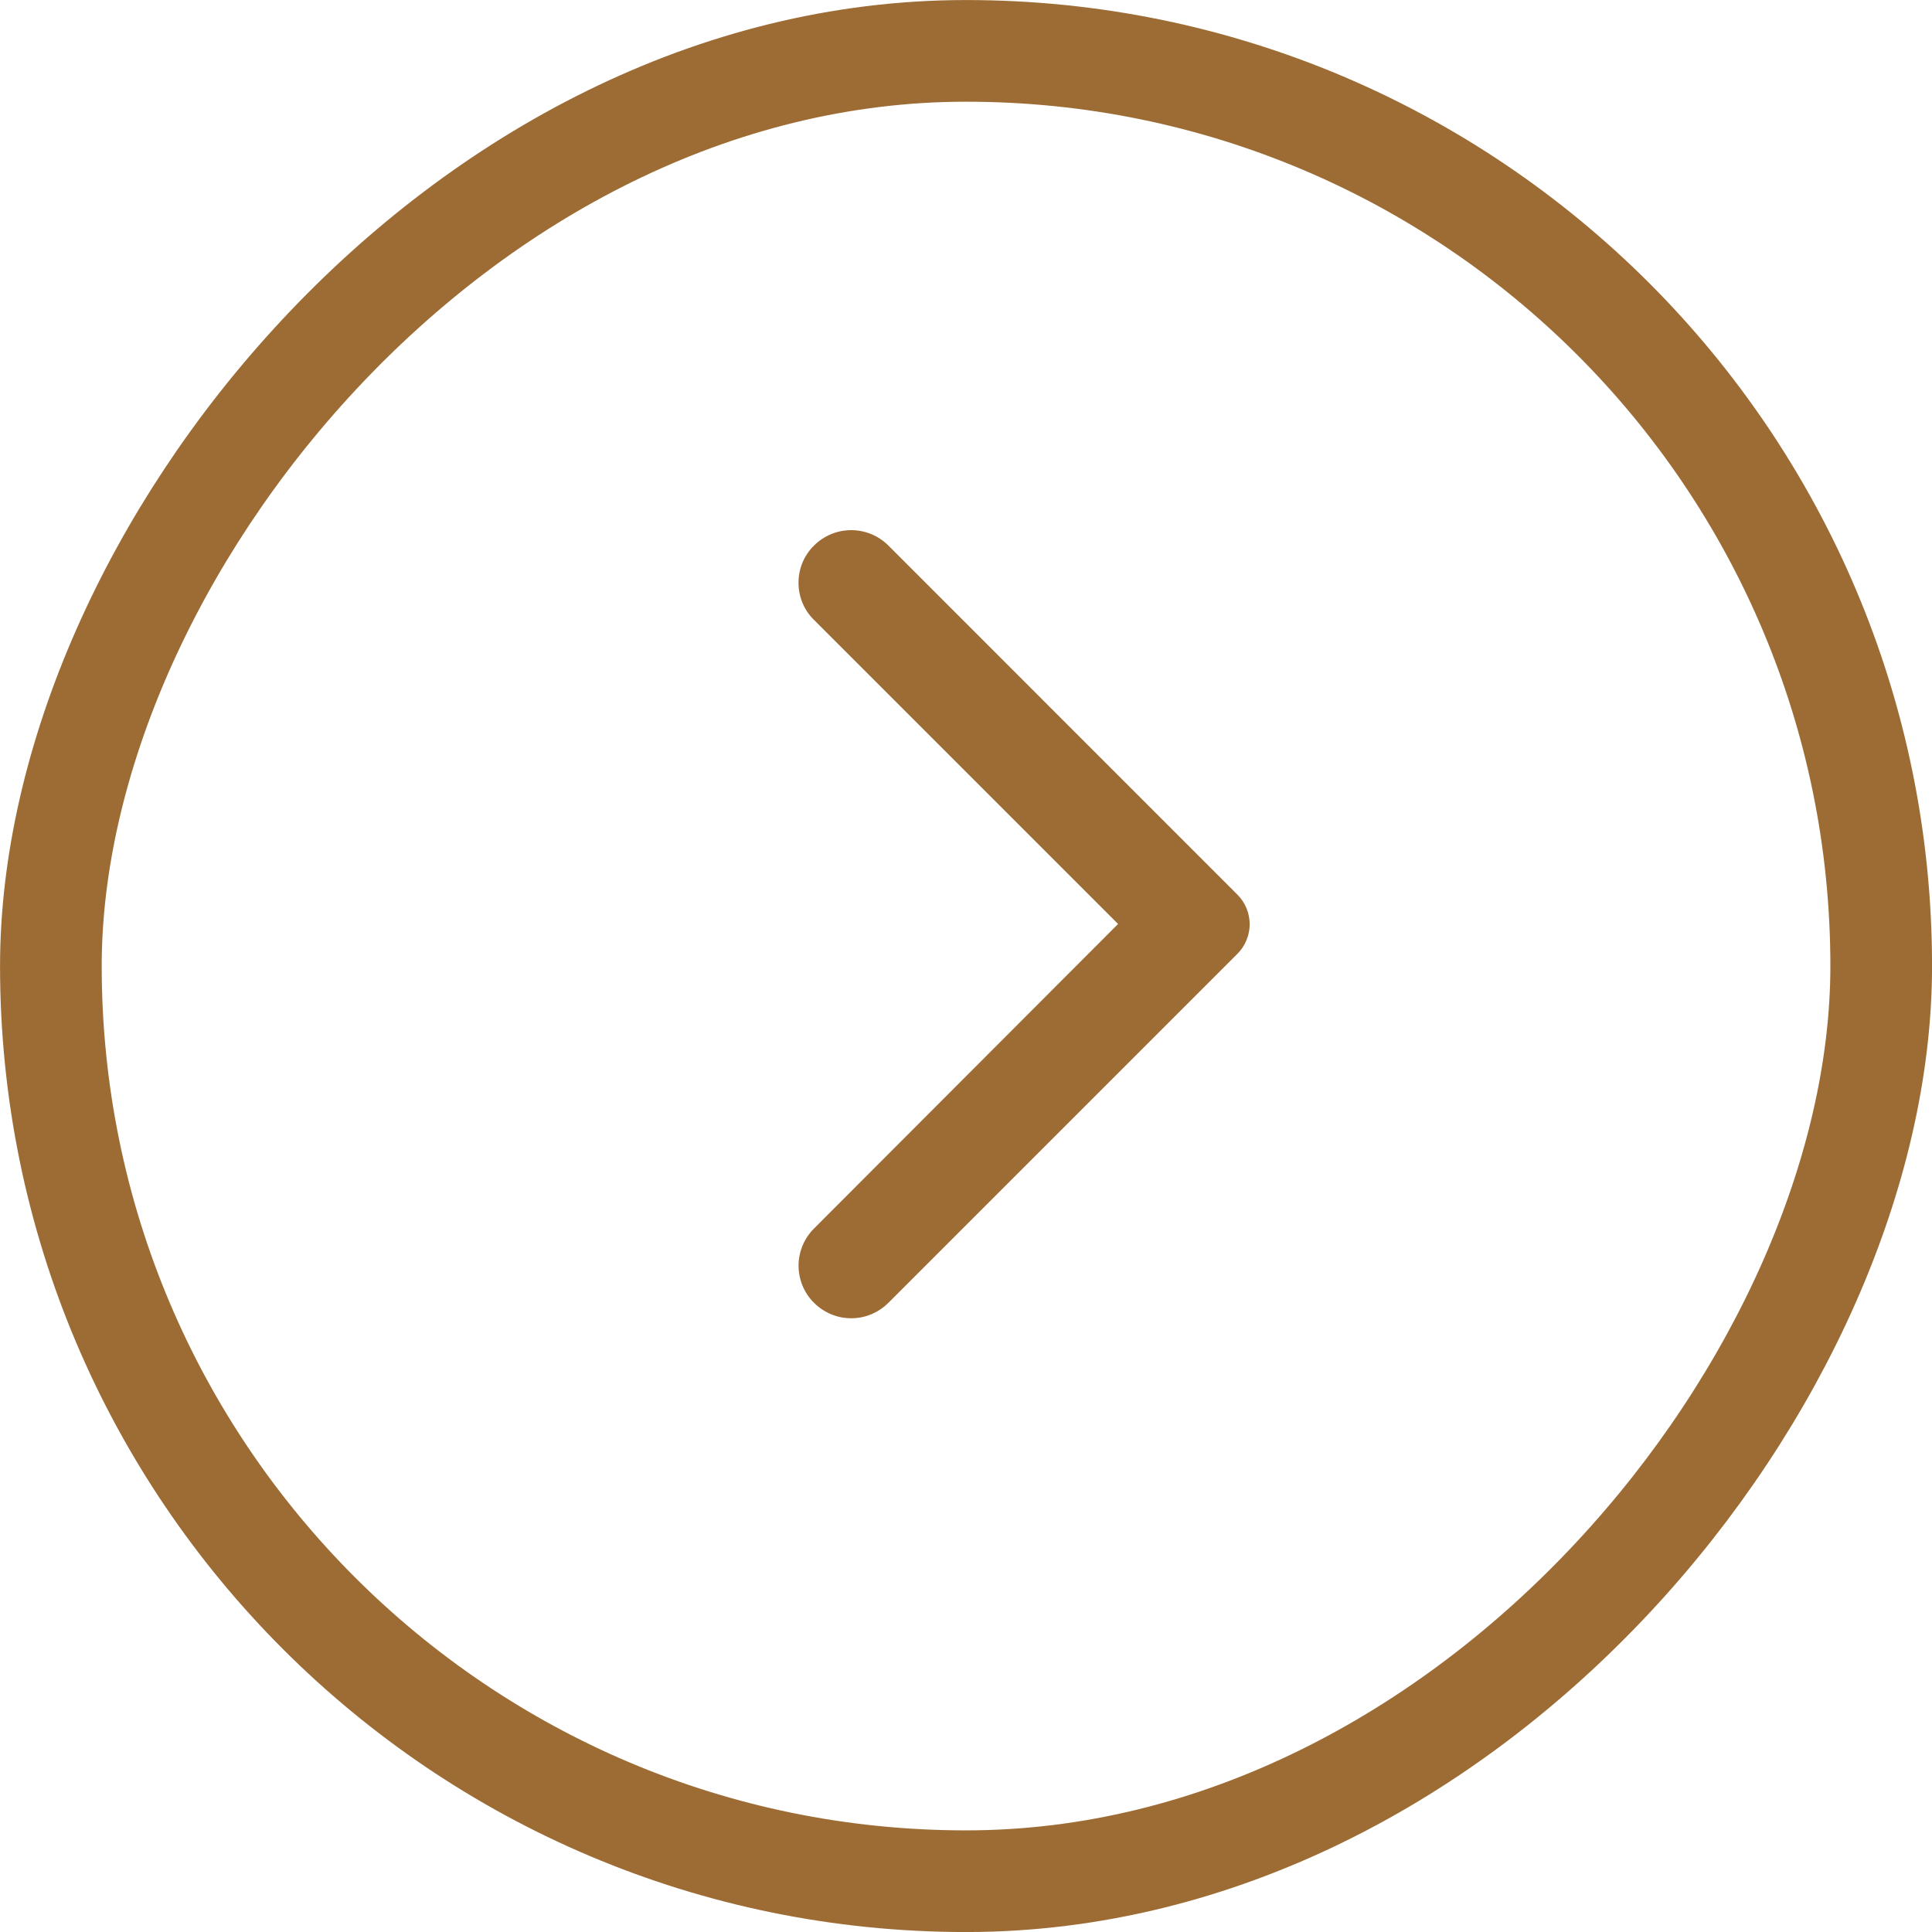 <svg width="24" height="24" viewBox="0 0 24 24" fill="none" xmlns="http://www.w3.org/2000/svg">
<rect x="0.632" y="-0.632" width="22.737" height="22.737" rx="11.368" transform="matrix(1 0 0 -1 0 22.737)" stroke="#9D6C35" stroke-width="1.263"/>
<path d="M10.112 6.777C10.368 6.522 10.78 6.522 11.036 6.777L15.371 11.113C15.42 11.161 15.458 11.219 15.484 11.282C15.51 11.345 15.524 11.413 15.524 11.481C15.524 11.549 15.51 11.617 15.484 11.68C15.458 11.743 15.42 11.8 15.371 11.849L11.036 16.184C10.975 16.245 10.903 16.293 10.824 16.326C10.745 16.359 10.66 16.376 10.574 16.376C10.488 16.376 10.403 16.359 10.324 16.326C10.245 16.293 10.173 16.245 10.112 16.184C10.051 16.124 10.003 16.052 9.97 15.973C9.937 15.893 9.92 15.808 9.92 15.723C9.92 15.637 9.937 15.552 9.97 15.473C10.003 15.393 10.051 15.322 10.112 15.261L13.889 11.478L10.107 7.696C9.856 7.445 9.856 7.028 10.112 6.777Z" fill="#9D6C35"/>
</svg>
